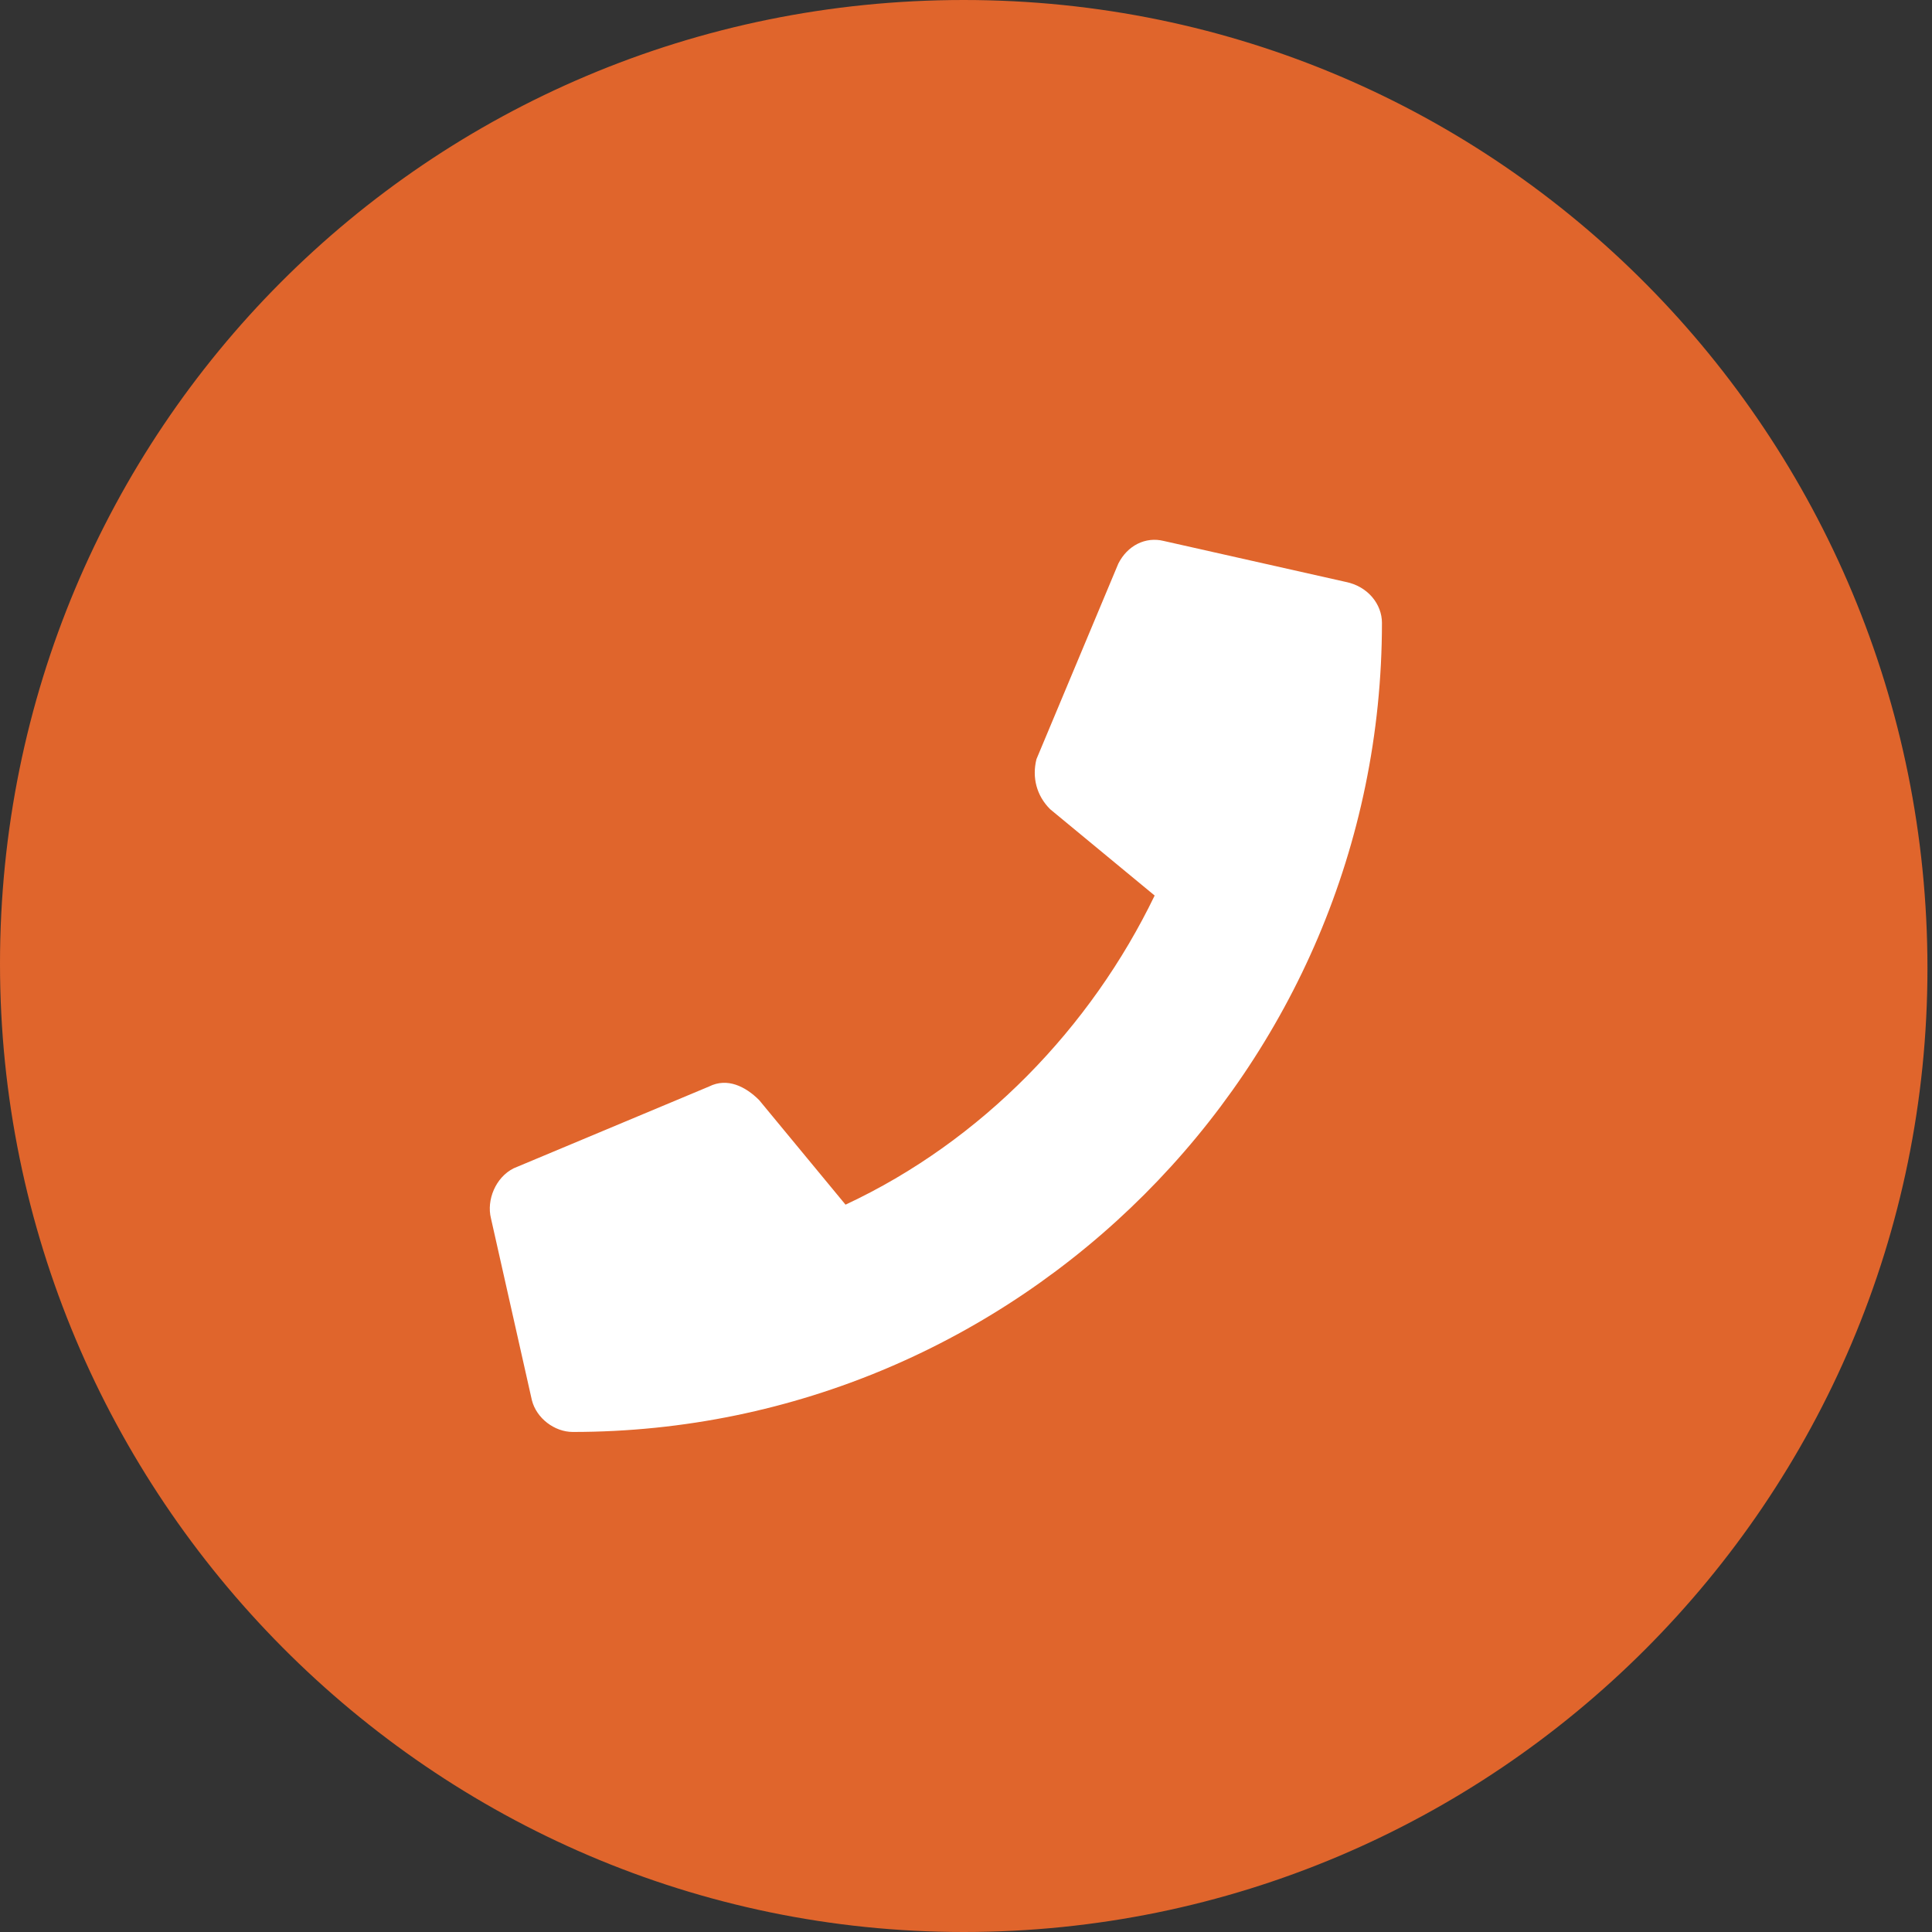 <?xml version="1.0" encoding="utf-8"?>
<!-- Generator: Adobe Illustrator 28.1.0, SVG Export Plug-In . SVG Version: 6.00 Build 0)  -->
<svg version="1.1" id="Ebene_1" xmlns="http://www.w3.org/2000/svg" xmlns:xlink="http://www.w3.org/1999/xlink" x="0px" y="0px"
	 viewBox="0 0 42.5 42.5" style="enable-background:new 0 0 42.5 42.5;" xml:space="preserve">
<rect x="0" y="0" width="42.5" height="42.5" fill="#333333" stroke="none"/>
<style type="text/css">
	.st0{clip-path:url(#SVGID_00000081614385619839453960000006698373897731123073_);}
	.st1{fill:#E0652C;}
	.st2{fill:#FFFFFF;}
</style>
<g>
	<defs>
		<rect id="SVGID_1_" width="42.5" height="42.5"/>
	</defs>
	<clipPath id="SVGID_00000090974041365851278470000002046746108373926825_">
		<use xlink:href="#SVGID_1_"  style="overflow:visible;"/>
	</clipPath>
	<g style="clip-path:url(#SVGID_00000090974041365851278470000002046746108373926825_);">
		<path class="st1" d="M21.2,42.5c11.7,0,21.2-9.5,21.2-21.2S33,0,21.2,0S0,9.5,0,21.2S9.5,42.5,21.2,42.5"/>
	</g>
</g>
<path class="st2" d="M30.4,13.7c0,9.8-8,17.8-17.8,17.8c-0.4,0-0.8-0.3-0.9-0.7l-0.9-4c-0.1-0.4,0.1-0.9,0.5-1.1l4.3-1.8
	c0.4-0.2,0.8,0,1.1,0.3l1.9,2.3c3-1.4,5.4-3.9,6.8-6.8l-2.3-1.9c-0.3-0.3-0.4-0.7-0.3-1.1l1.8-4.3c0.2-0.4,0.6-0.6,1-0.5l4,0.9
	C30.1,12.9,30.4,13.3,30.4,13.7z"/>
</svg>
